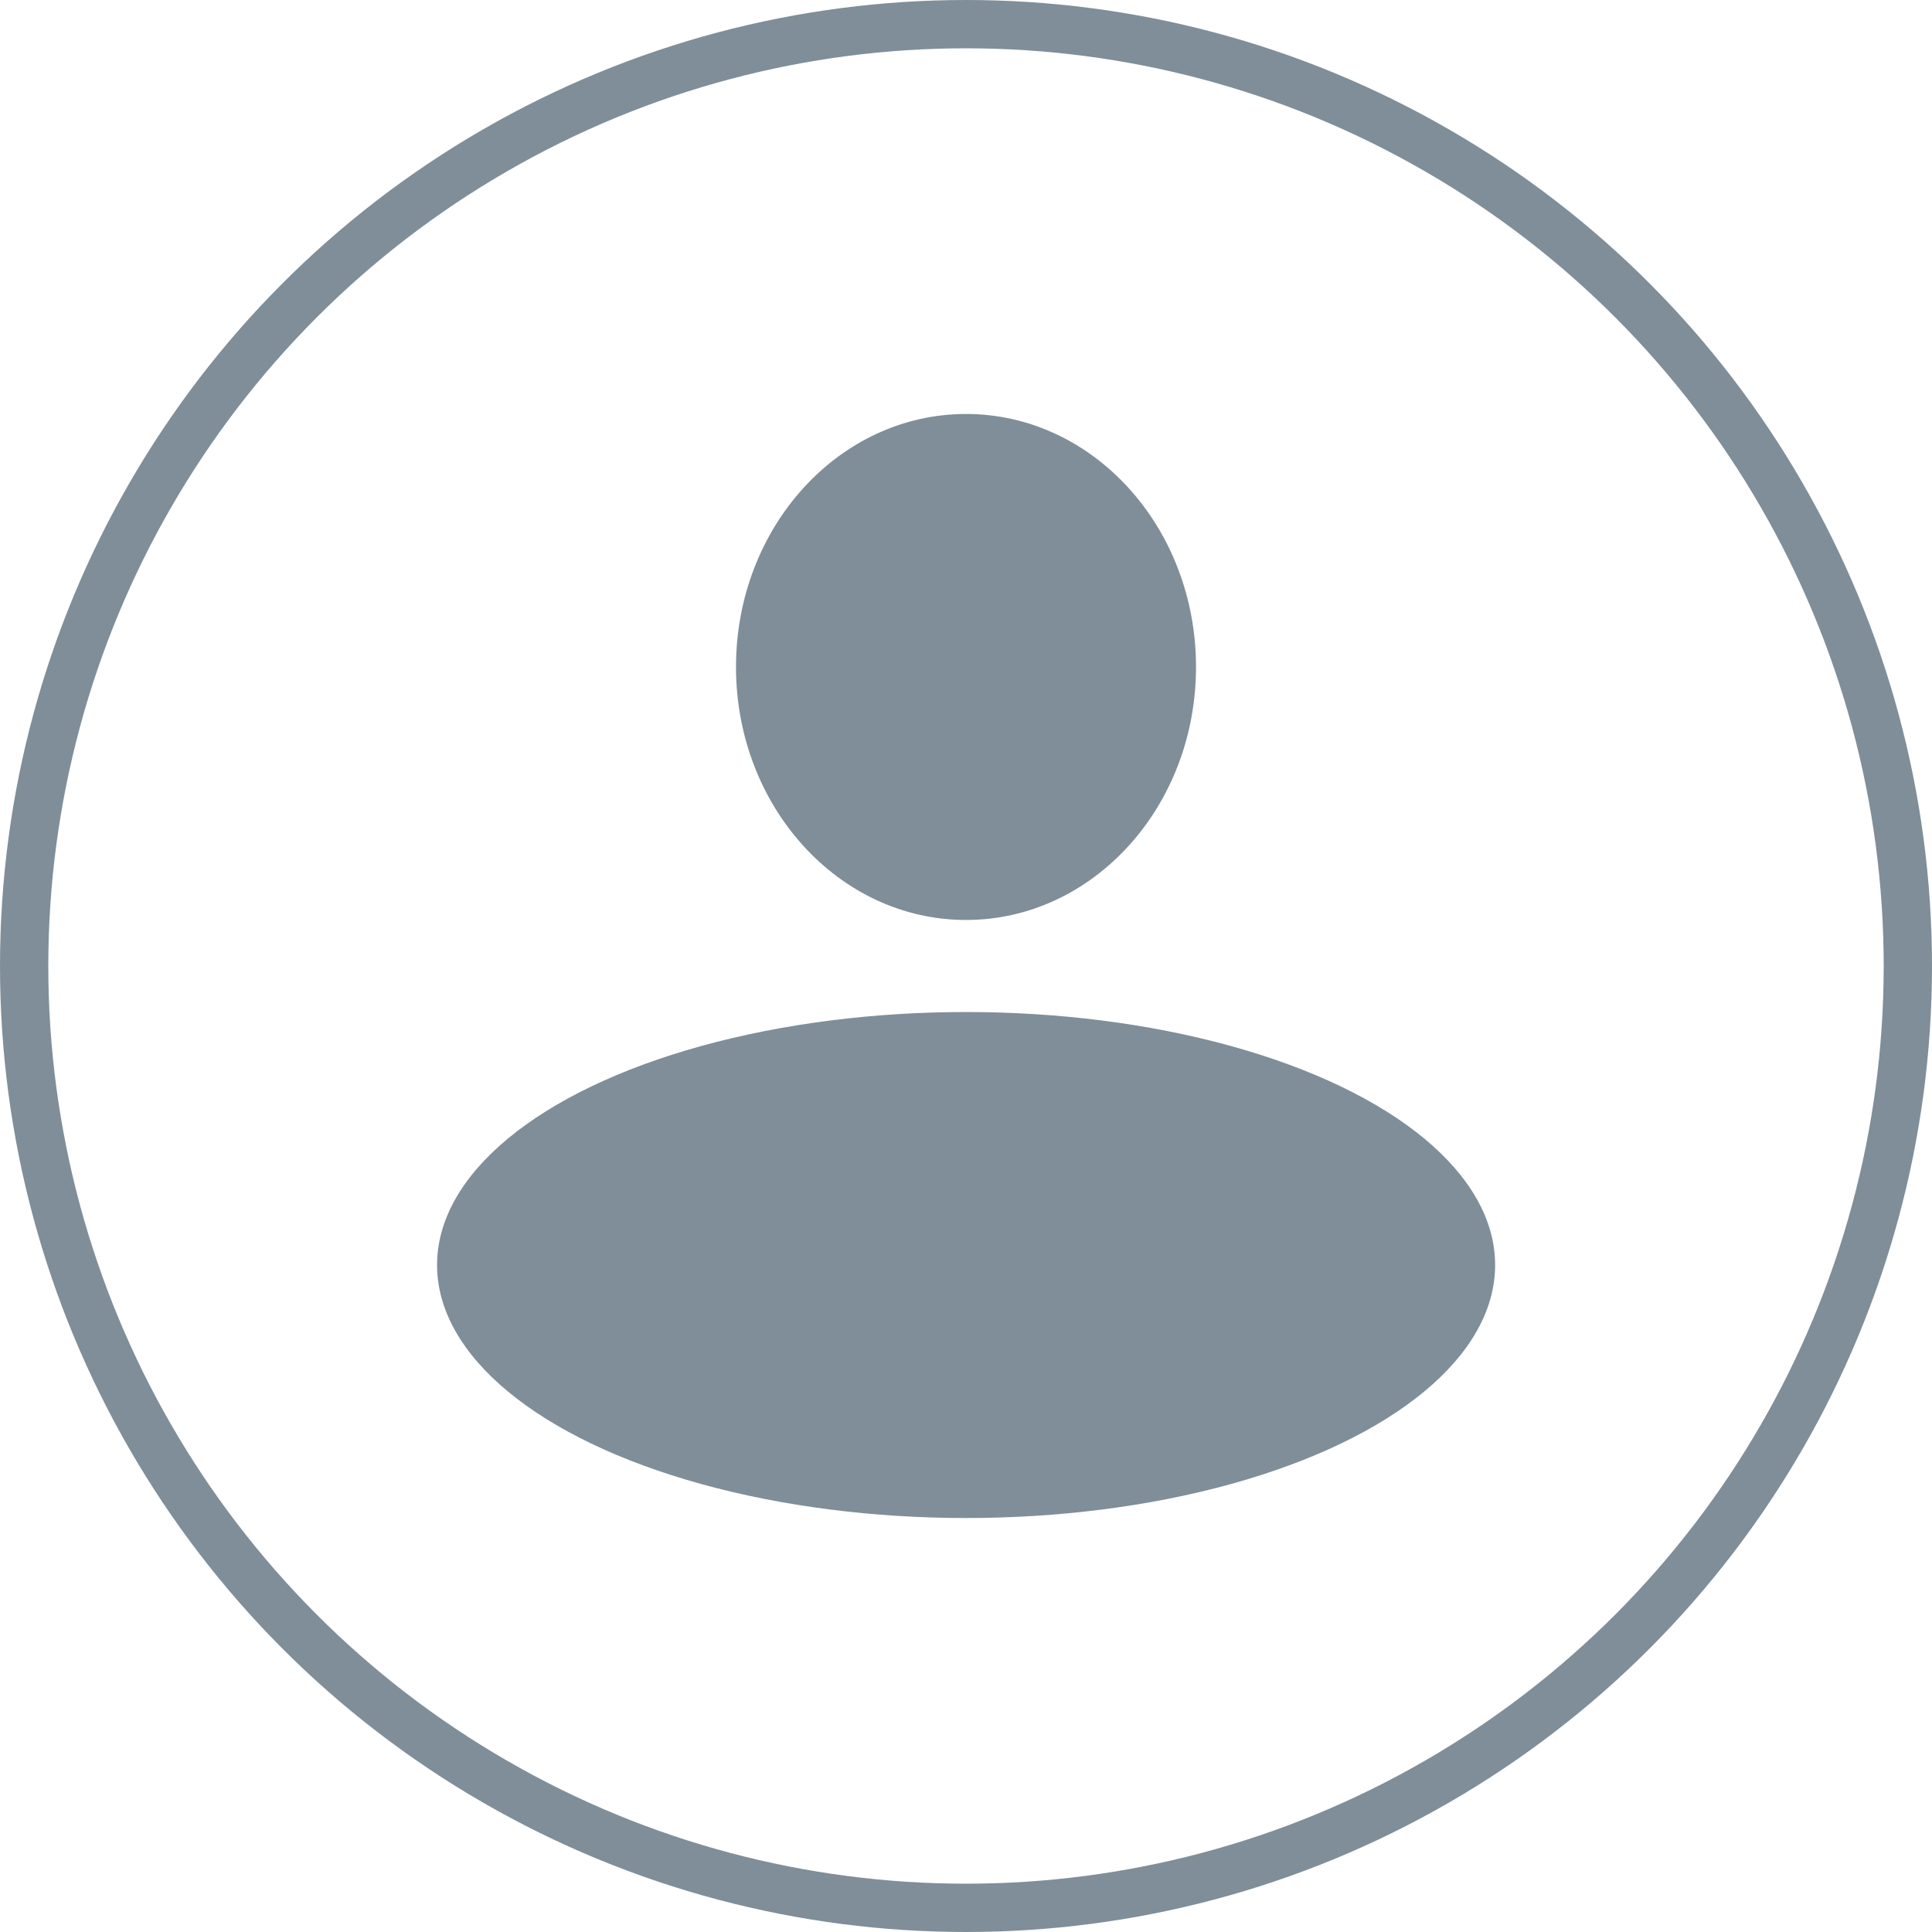 <?xml version="1.0" encoding="UTF-8"?>
<svg xmlns="http://www.w3.org/2000/svg" width="40" height="40" viewBox="0 0 40 40" fill="none">
  <circle cx="20" cy="20" r="19.5" stroke="#001F33" stroke-opacity="0.5"></circle>
  <ellipse cx="20" cy="13.809" rx="4.762" ry="5.238" fill="#001F33" fill-opacity="0.5"></ellipse>
  <ellipse cx="20.002" cy="26.191" rx="10.953" ry="5.238" fill="#001F33" fill-opacity="0.5"></ellipse>
</svg>
